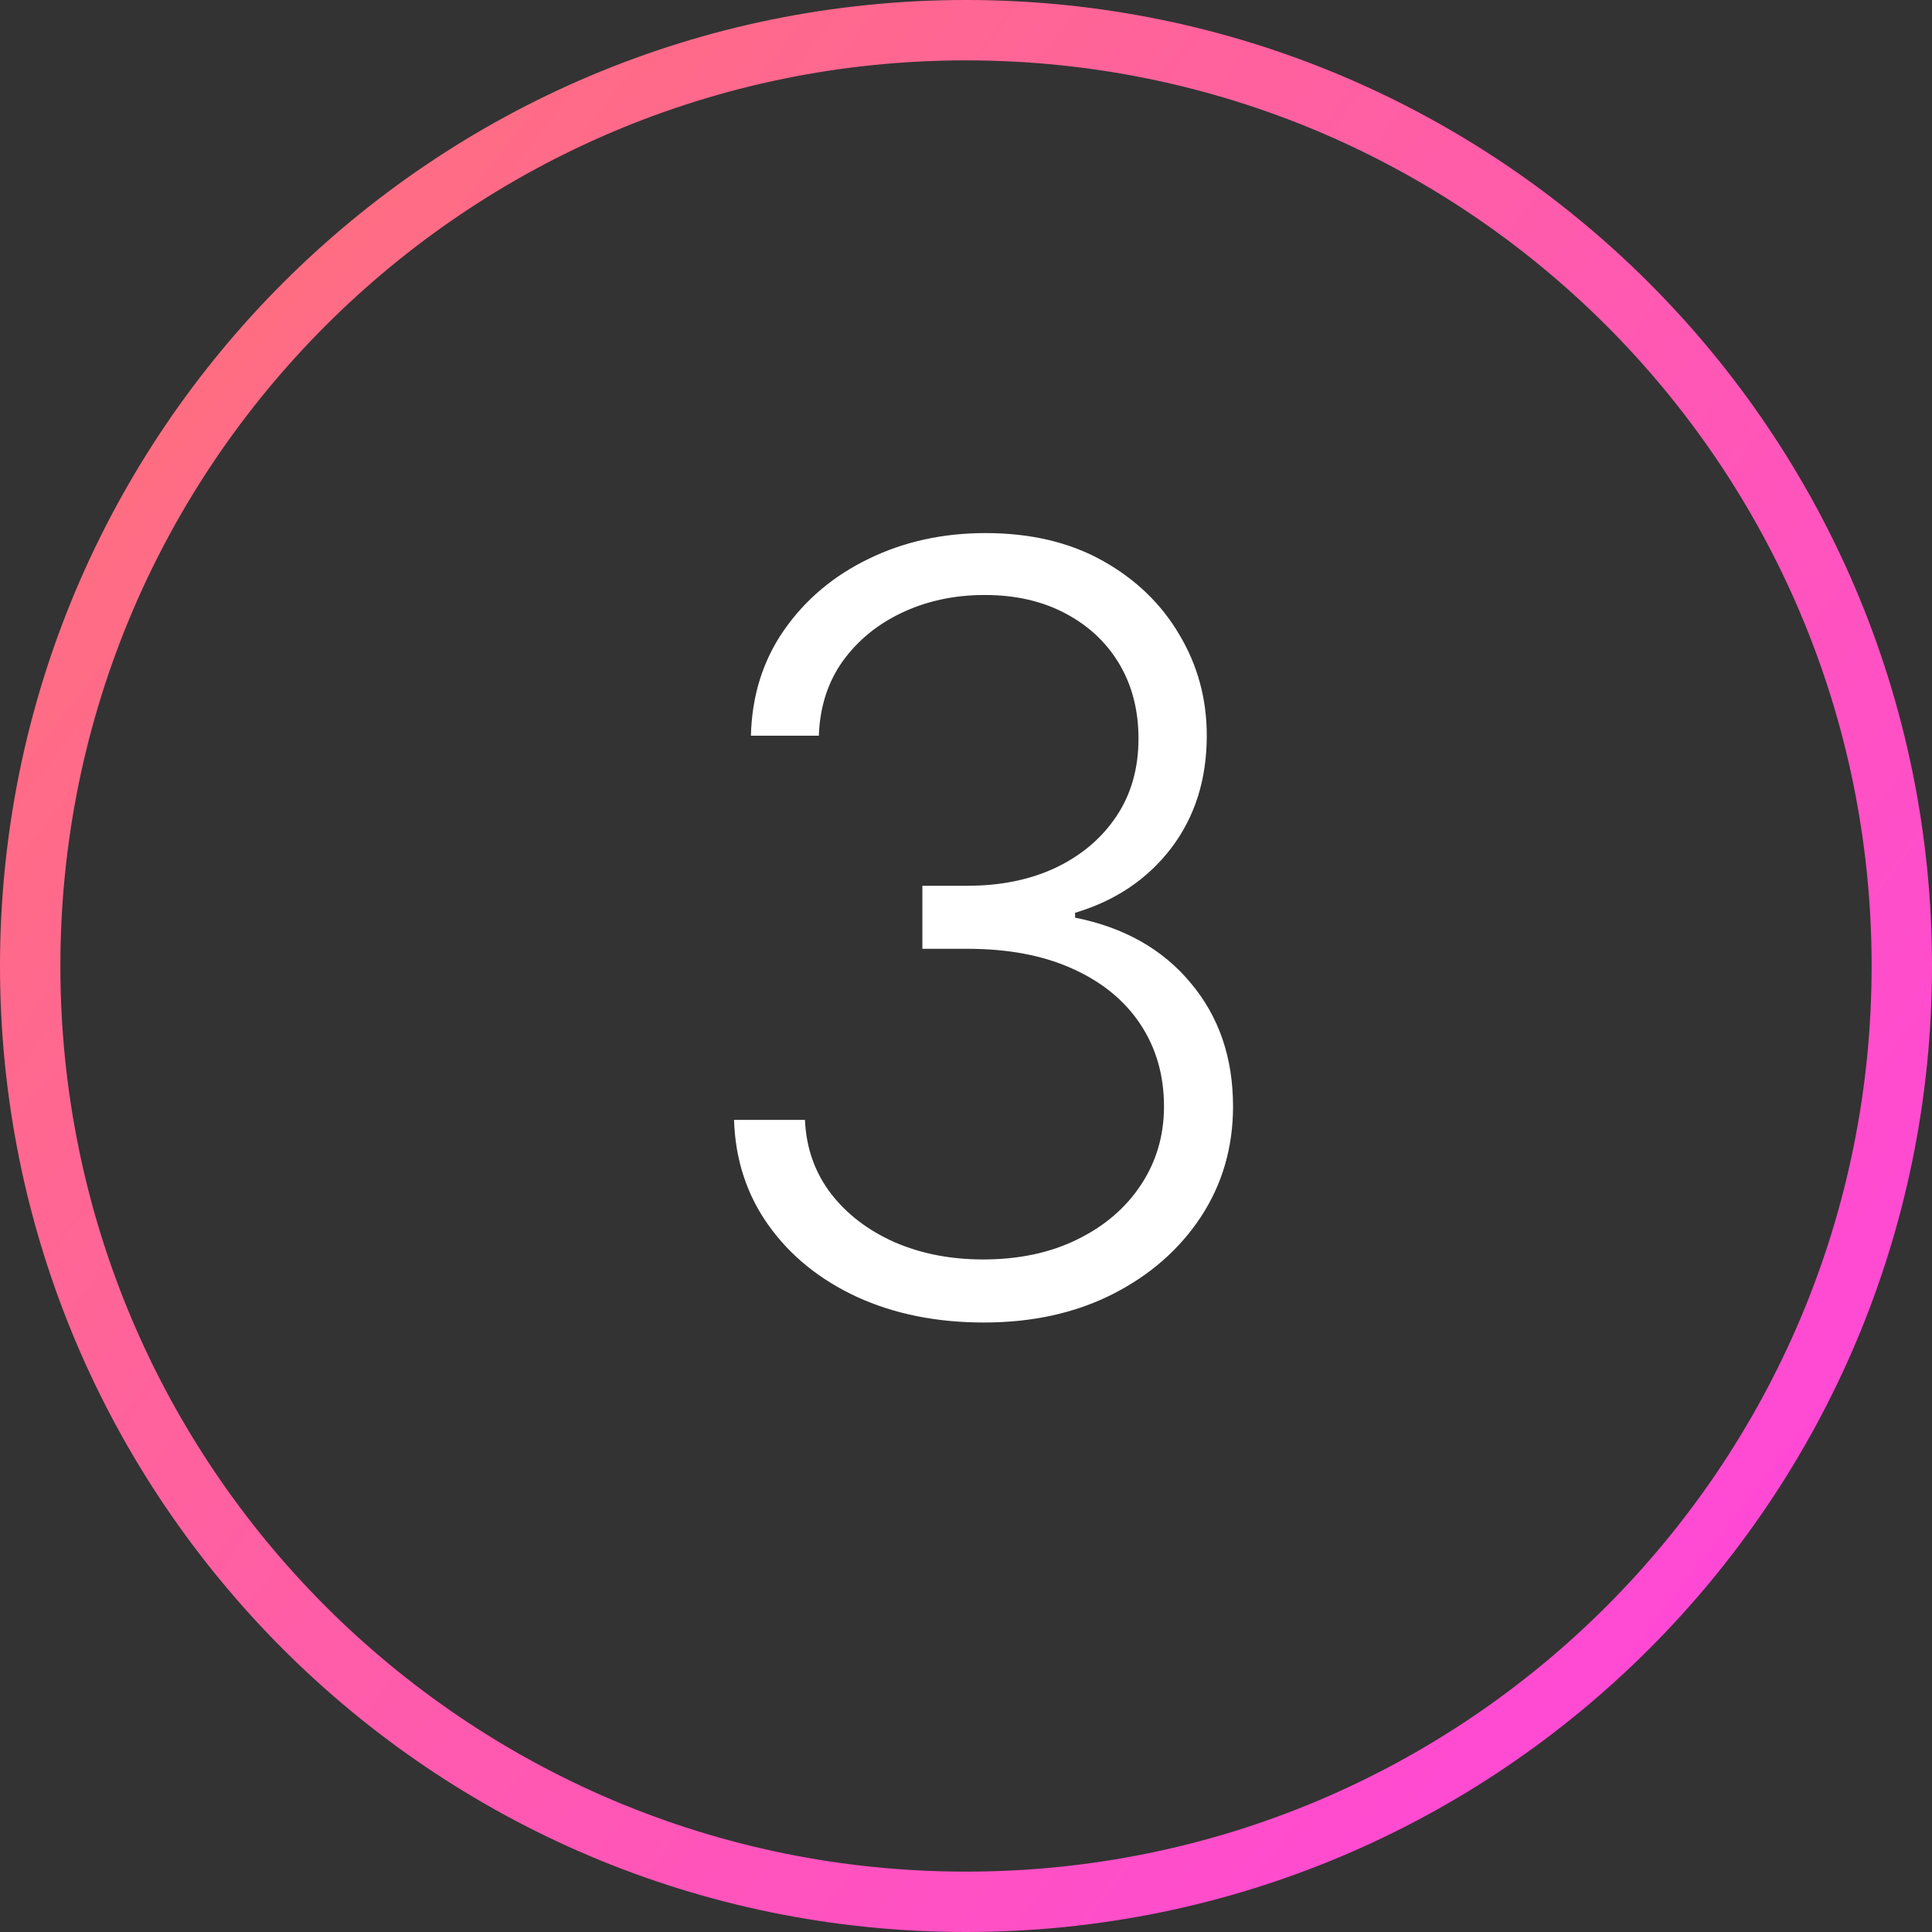 <?xml version="1.0" encoding="UTF-8"?> <svg xmlns="http://www.w3.org/2000/svg" width="64" height="64" viewBox="0 0 64 64" fill="none"><rect x="0" y="0" width="64" height="64" fill="#333333" stroke="none"/><path d="M32.593 43.81C31.027 43.81 29.627 43.528 28.392 42.964C27.158 42.393 26.18 41.601 25.459 40.59C24.738 39.58 24.357 38.415 24.316 37.098H26.665C26.706 38.026 26.992 38.838 27.522 39.534C28.052 40.222 28.757 40.76 29.635 41.15C30.513 41.531 31.491 41.721 32.568 41.721C33.745 41.721 34.781 41.502 35.676 41.063C36.579 40.624 37.283 40.023 37.788 39.261C38.302 38.49 38.559 37.62 38.559 36.651C38.559 35.623 38.298 34.716 37.776 33.928C37.254 33.141 36.504 32.528 35.526 32.089C34.557 31.65 33.397 31.43 32.046 31.43H30.555V29.342H32.046C33.148 29.342 34.122 29.143 34.967 28.746C35.821 28.34 36.492 27.772 36.981 27.043C37.469 26.314 37.714 25.456 37.714 24.47C37.714 23.534 37.503 22.709 37.08 21.997C36.657 21.284 36.061 20.725 35.29 20.319C34.528 19.913 33.637 19.71 32.618 19.71C31.632 19.71 30.729 19.9 29.909 20.282C29.088 20.663 28.425 21.201 27.92 21.897C27.423 22.593 27.158 23.418 27.125 24.371H24.875C24.908 23.045 25.273 21.881 25.969 20.878C26.673 19.867 27.605 19.08 28.765 18.517C29.933 17.945 31.226 17.659 32.643 17.659C34.143 17.659 35.44 17.966 36.533 18.579C37.627 19.192 38.472 20.008 39.069 21.027C39.674 22.038 39.976 23.153 39.976 24.371C39.976 25.821 39.582 27.064 38.795 28.099C38.008 29.127 36.947 29.839 35.614 30.237V30.399C37.237 30.722 38.514 31.443 39.442 32.561C40.378 33.672 40.846 35.035 40.846 36.651C40.846 38.009 40.49 39.232 39.777 40.317C39.065 41.394 38.087 42.248 36.844 42.877C35.609 43.499 34.192 43.81 32.593 43.81Z" fill="white"></path><path d="M62 32C62 15.431 48.569 2 32 2C15.431 2 2 15.431 2 32C2 48.569 15.431 62 32 62V64C14.327 64 0 49.673 0 32C0 14.327 14.327 0 32 0C49.673 0 64 14.327 64 32C64 49.673 49.673 64 32 64V62C48.569 62 62 48.569 62 32Z" fill="url(#paint0_radial_278_1136)"></path><defs><radialGradient id="paint0_radial_278_1136" cx="0" cy="0" r="1" gradientUnits="userSpaceOnUse" gradientTransform="translate(-17.6 -10) rotate(37.228) scale(102.482 672.011)"><stop stop-color="#FF8058"></stop><stop offset="1" stop-color="#FF46DC"></stop></radialGradient></defs></svg> 